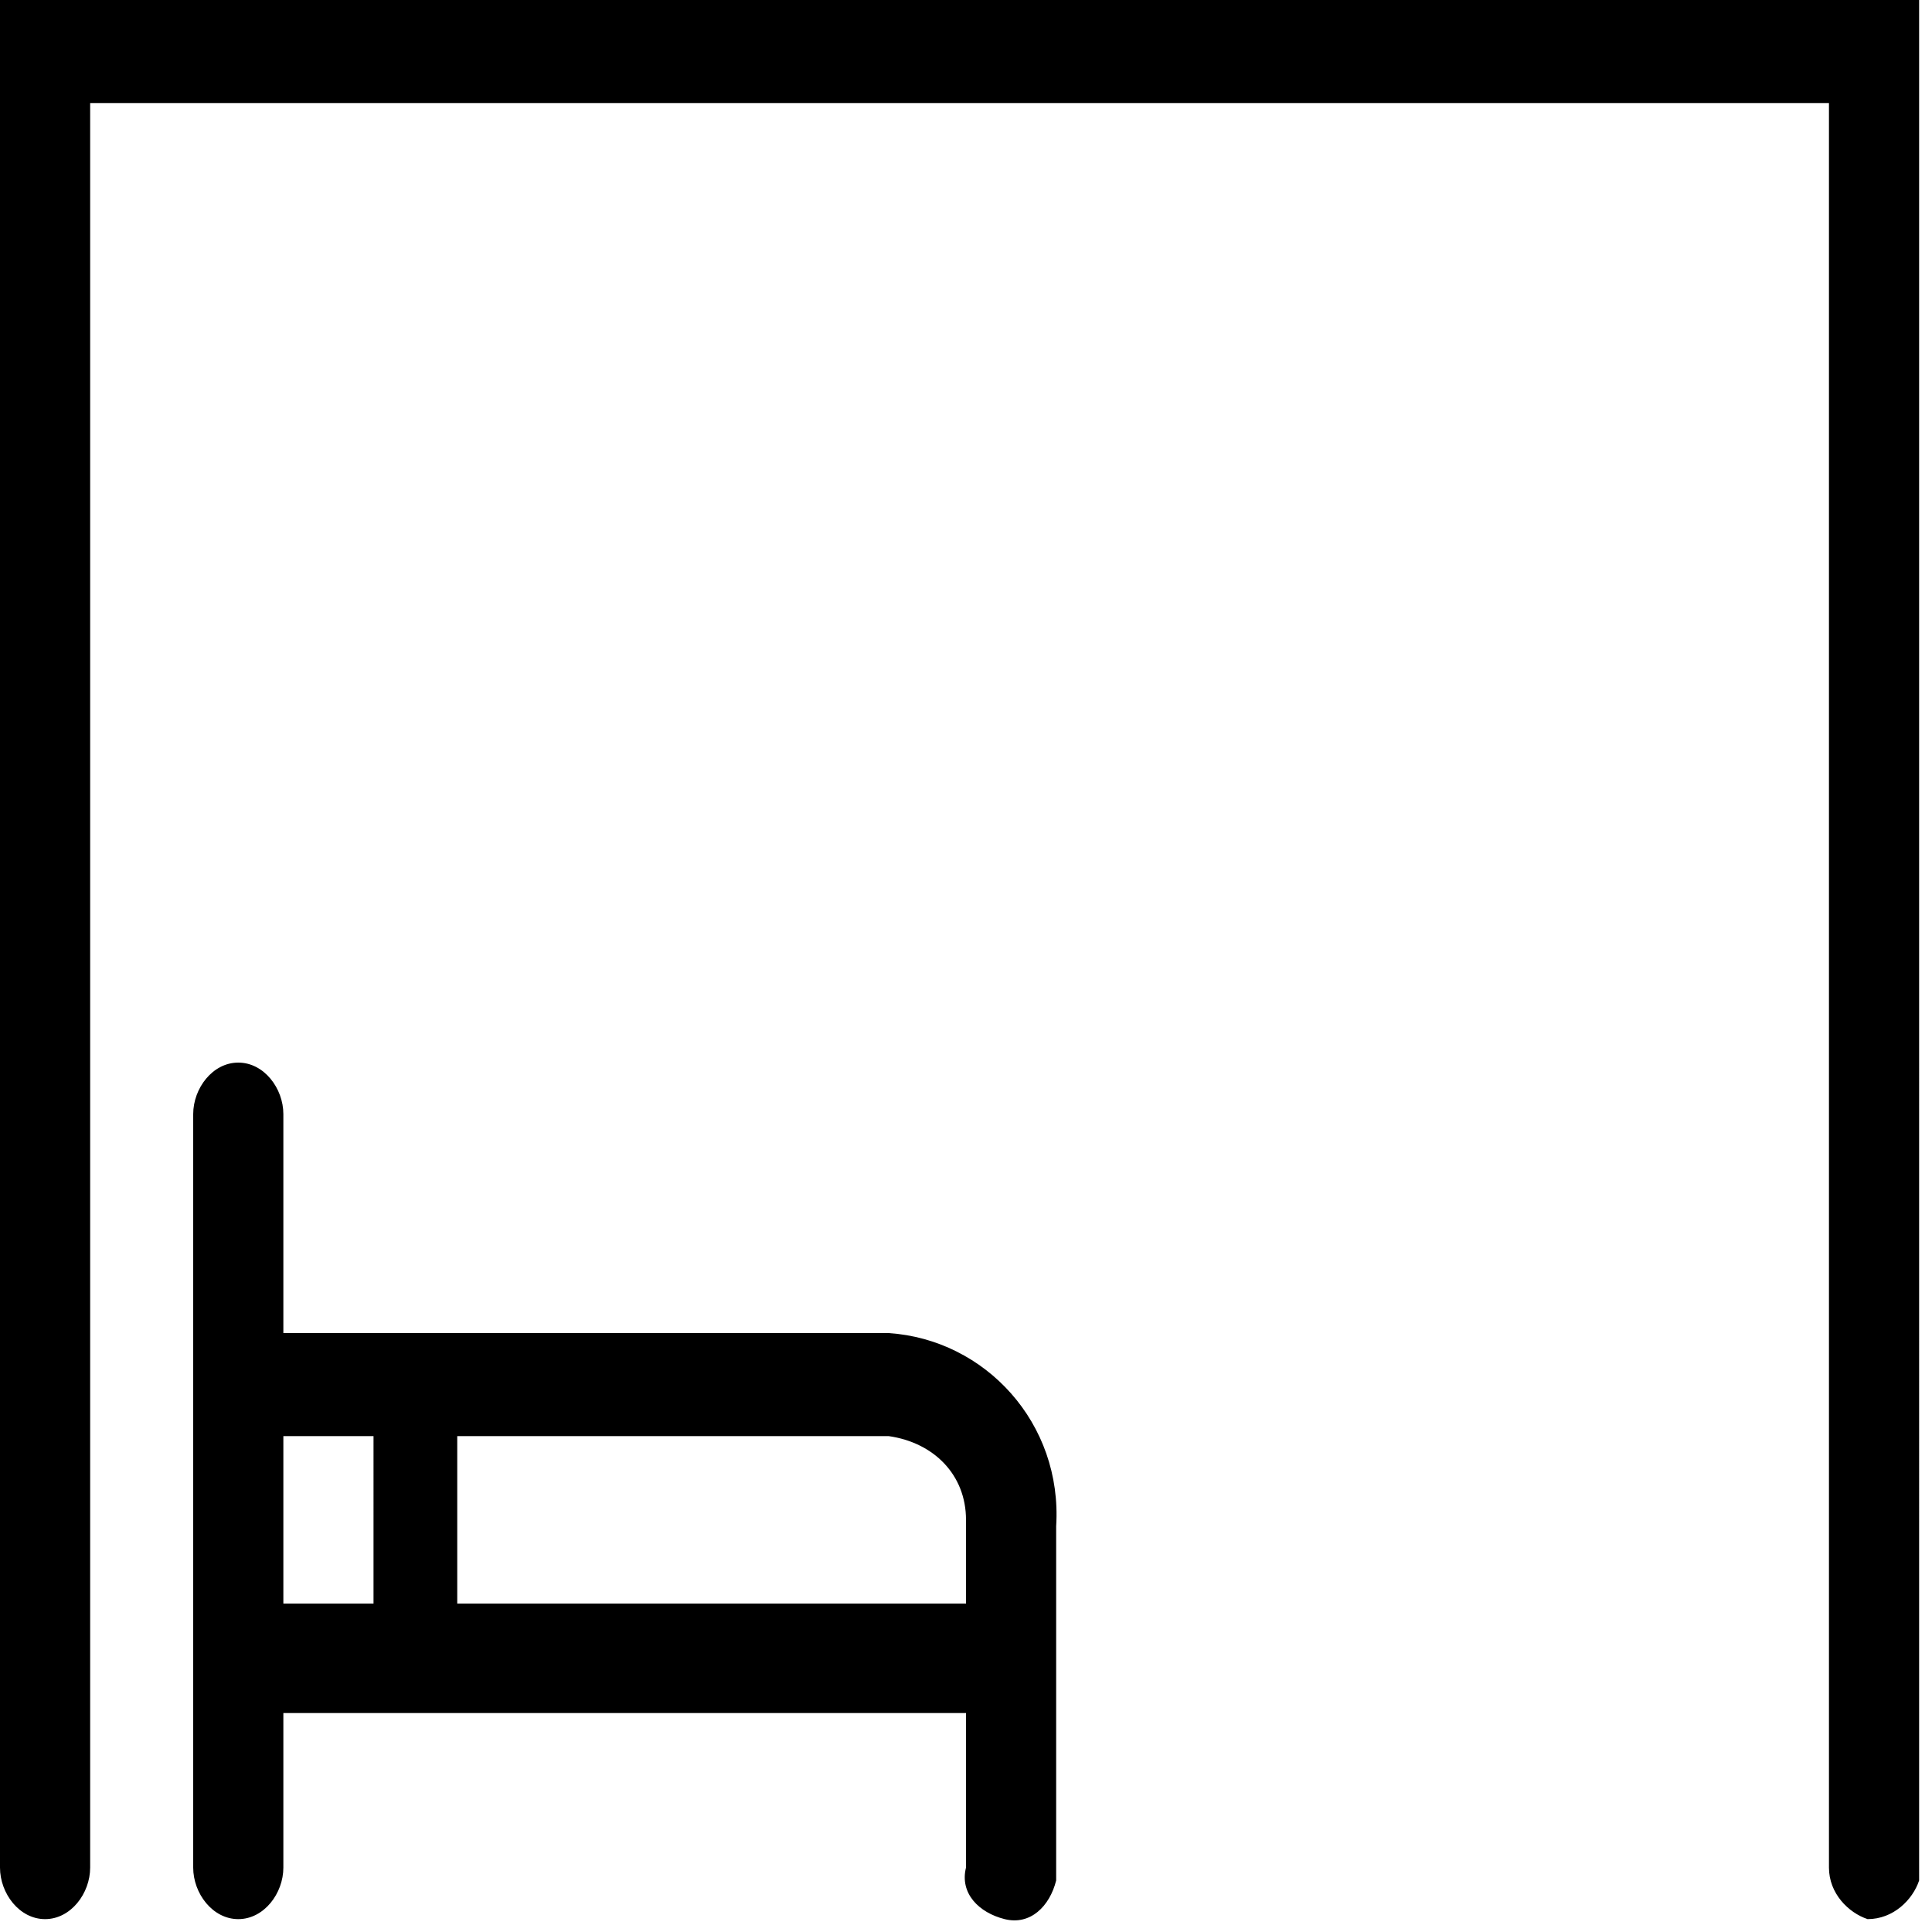 <svg xmlns="http://www.w3.org/2000/svg" xmlns:xlink="http://www.w3.org/1999/xlink" width="40" height="40" viewBox="0 0 30 30">
    <g id="Quartos">
        <path class="st0" d="M0,0v29c0,0.4,0.3,0.8,0.7,0.8c0,0,0,0,0,0c0.4,0,0.7-0.4,0.7-0.8c0,0,0,0,0,0V1.6h27V29c0,0.4,0.3,0.7,0.6,0.8   c0.4,0,0.7-0.3,0.8-0.6c0,0,0-0.1,0-0.1V0H0z M13.8,20.7H4.4v-3.4c0-0.4-0.3-0.8-0.7-0.8c0,0,0,0,0,0c-0.4,0-0.7,0.4-0.7,0.8   c0,0,0,0,0,0v11.7c0,0.4,0.3,0.8,0.7,0.8c0,0,0,0,0,0c0.4,0,0.7-0.4,0.7-0.8c0,0,0,0,0,0v-2.4H15v2.4c-0.1,0.4,0.2,0.7,0.6,0.8   c0.4,0.1,0.7-0.2,0.8-0.6c0-0.1,0-0.1,0-0.2v-5.3C16.5,22.1,15.3,20.8,13.8,20.7z M5.8,24.9H4.4v-2.6h1.4V24.9z M15,24.9H7.1v-2.6   h6.7c0.7,0.1,1.2,0.6,1.2,1.3V24.9z"></path>
    </g>
</svg>